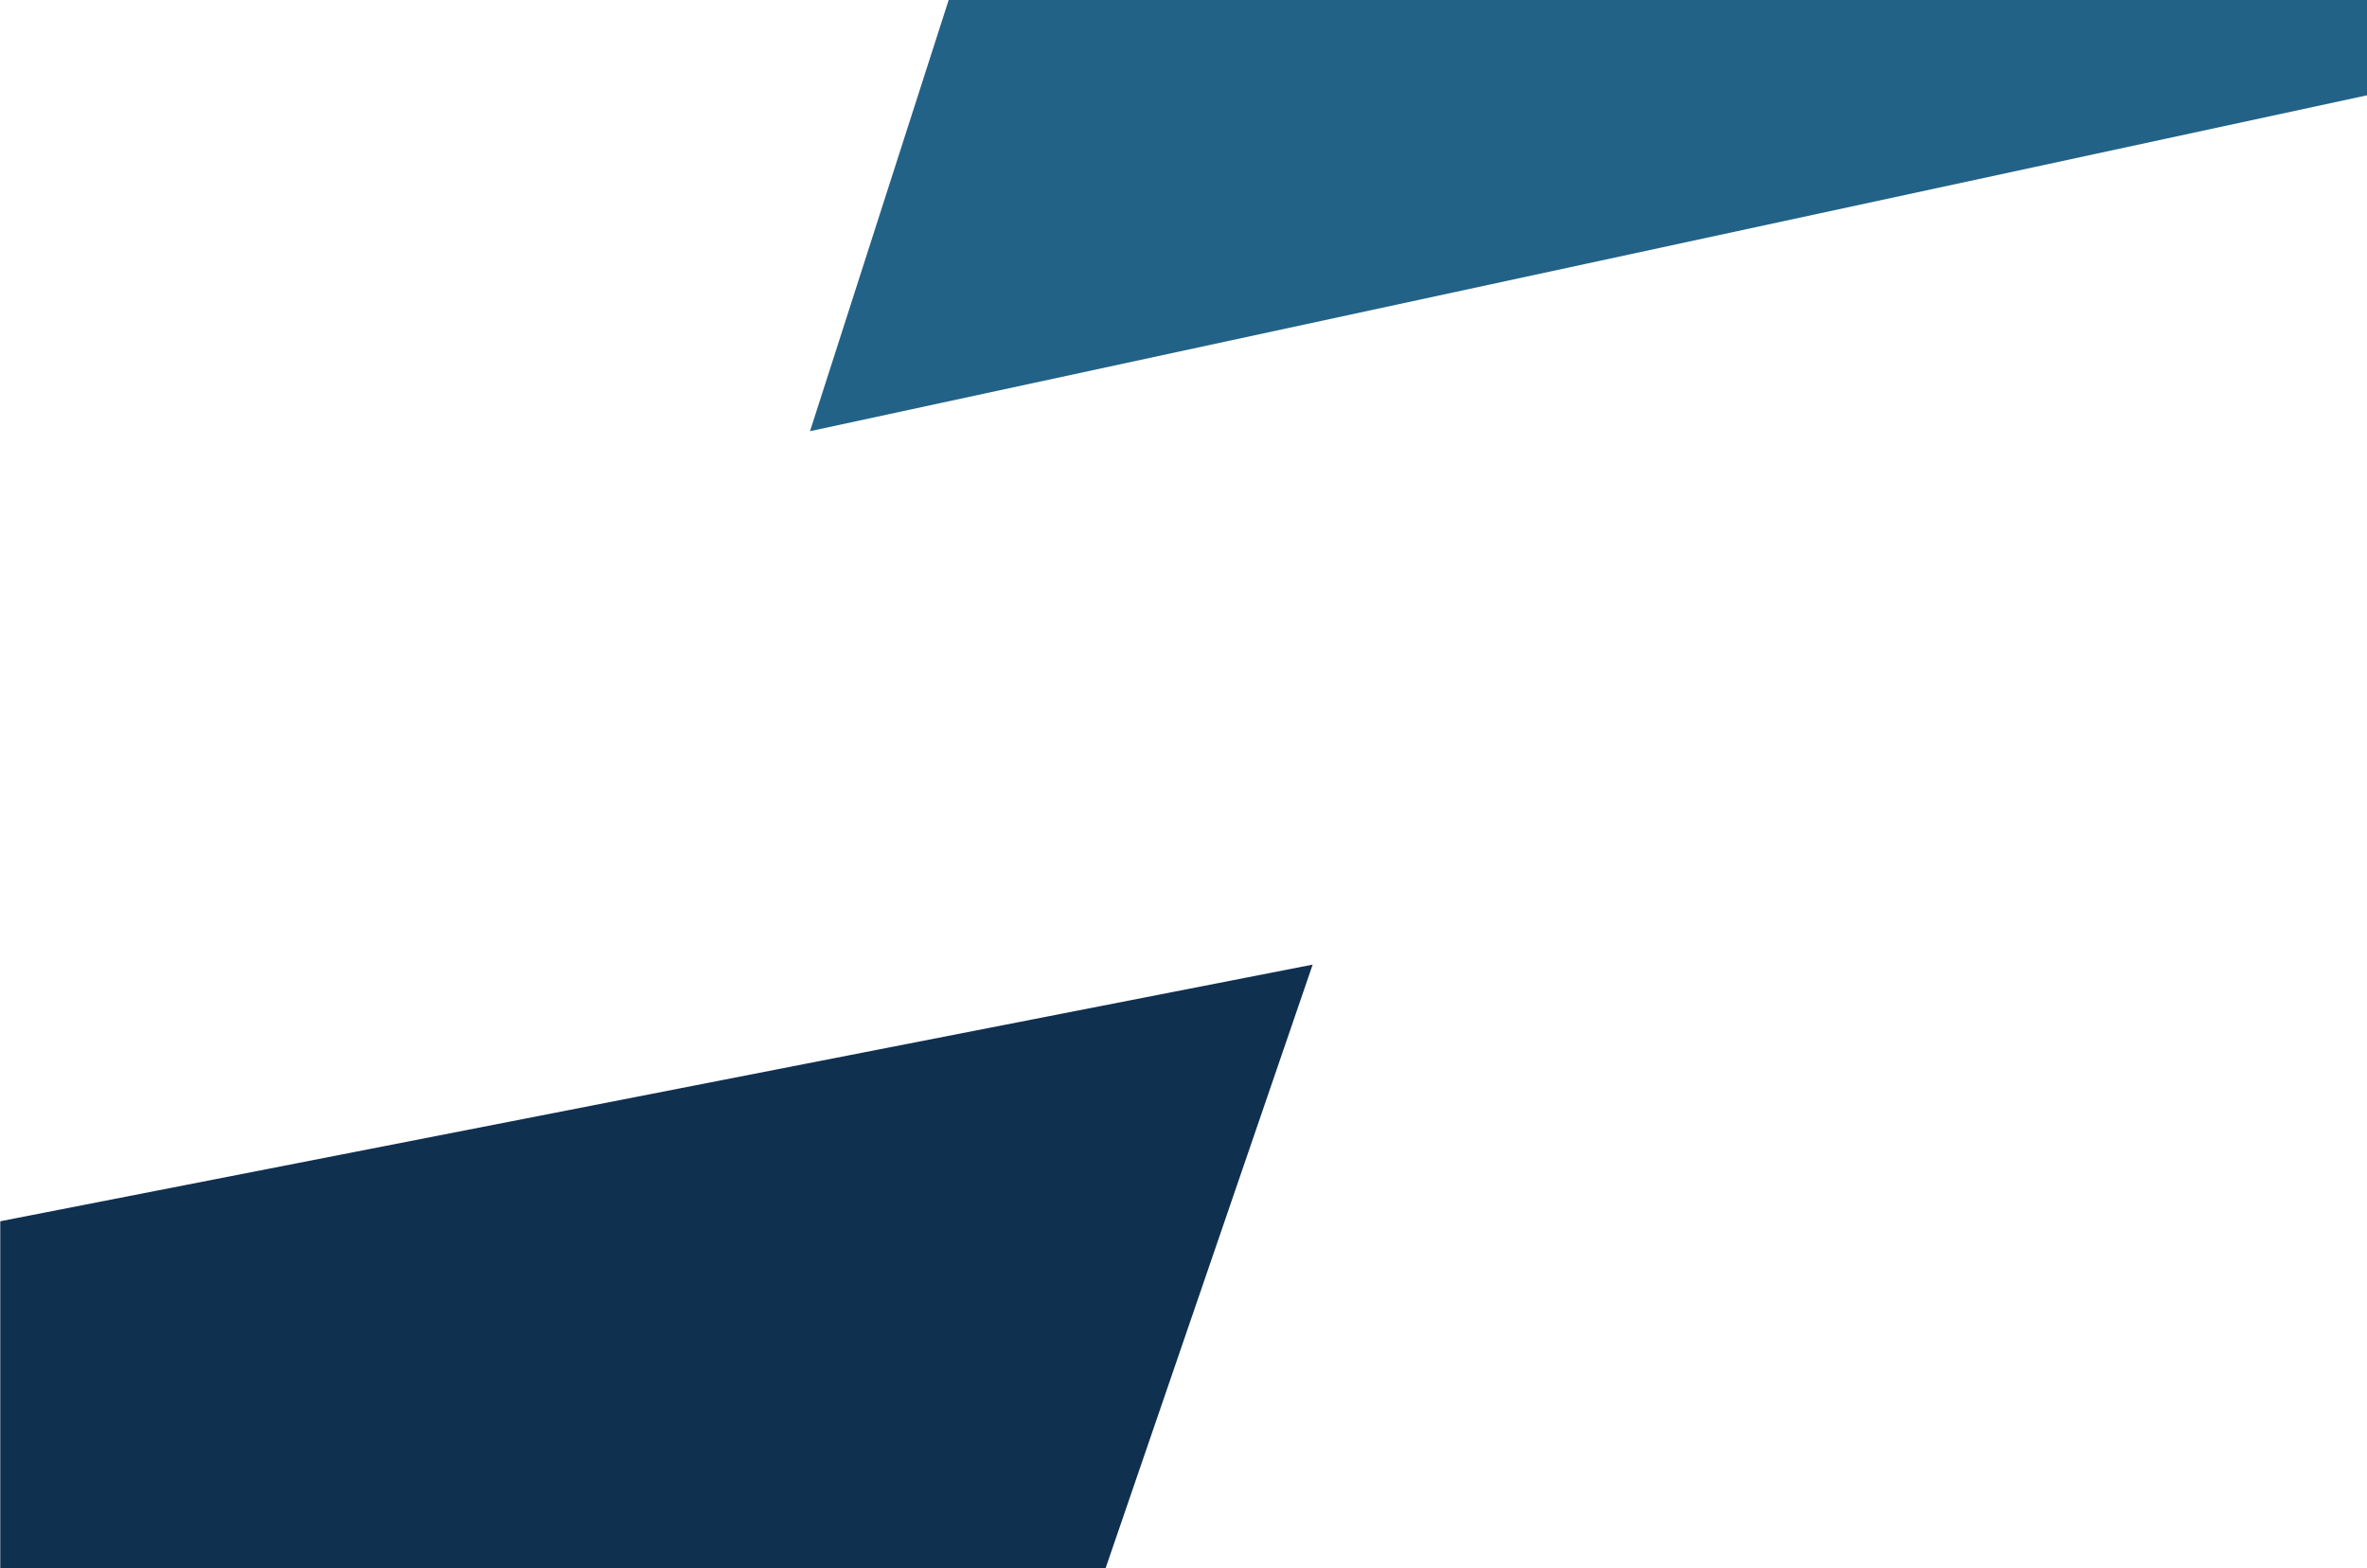 <svg width="1129" height="748" viewBox="0 0 1129 748" fill="none" xmlns="http://www.w3.org/2000/svg">
<mask id="mask0_561_19" style="mask-type:alpha" maskUnits="userSpaceOnUse" x="0" y="-503" width="1151" height="1509">
<rect x="6.59027e-05" y="1005.56" width="1507.68" height="1150.07" transform="rotate(-90 6.59027e-05 1005.56)" fill="#0D2644"/>
</mask>
<g mask="url(#mask0_561_19)">
<g filter="url(#filter0_f_561_19)">
<path d="M-60.48 936.137C-98.819 969.54 -102.821 1027.7 -69.419 1066.04C-36.017 1104.38 22.141 1108.38 60.48 1074.98L6.59027e-05 1005.56L-60.48 936.137ZM626.107 460.071L-417.268 664.082L281.099 1465.67L626.107 460.071ZM6.59027e-05 1005.56L60.48 1074.98L61.815 1073.81L1.335 1004.39L-59.145 934.974L-60.48 936.137L6.59027e-05 1005.56Z" fill="#103050"/>
</g>
<g filter="url(#filter1_f_561_19)">
<path d="M-508.729 -125.519C-547.068 -92.117 -551.07 -33.959 -517.668 4.381C-484.266 42.72 -426.108 46.722 -387.768 13.319L-448.249 -56.1L-508.729 -125.519ZM182.665 -605.774L-860.71 -401.762L-162.342 399.821L182.665 -605.774ZM-448.249 -56.1L-387.768 13.319L-381.626 7.968L-442.107 -61.451L-502.587 -130.87L-508.729 -125.519L-448.249 -56.1Z" fill="#0D2644"/>
</g>
<g filter="url(#filter2_f_561_19)">
<path d="M386.359 205.65L1425.59 -18.525L711.833 -806.436L386.359 205.65ZM1611.32 -904.02L860.485 -941.098L823.407 -190.264L1574.24 -153.186L1611.32 -904.02ZM1000.48 -350.667L1062.29 -282.432L1279.18 -478.907L1217.36 -547.142L1155.55 -615.377L938.662 -418.903L1000.48 -350.667Z" fill="#226287"/>
</g>
</g>
<defs>
<filter id="filter0_f_561_19" x="-877.618" y="-0.279" width="1964.07" height="1926.29" filterUnits="userSpaceOnUse" color-interpolation-filters="sRGB">
<feFlood flood-opacity="0" result="BackgroundImageFix"/>
<feBlend mode="normal" in="SourceGraphic" in2="BackgroundImageFix" result="shape"/>
<feGaussianBlur stdDeviation="230.175" result="effect1_foregroundBlur_561_19"/>
</filter>
<filter id="filter1_f_561_19" x="-1321.06" y="-1066.12" width="1964.07" height="1926.29" filterUnits="userSpaceOnUse" color-interpolation-filters="sRGB">
<feFlood flood-opacity="0" result="BackgroundImageFix"/>
<feBlend mode="normal" in="SourceGraphic" in2="BackgroundImageFix" result="shape"/>
<feGaussianBlur stdDeviation="230.175" result="effect1_foregroundBlur_561_19"/>
</filter>
<filter id="filter2_f_561_19" x="-73.991" y="-1401.45" width="2145.66" height="2067.45" filterUnits="userSpaceOnUse" color-interpolation-filters="sRGB">
<feFlood flood-opacity="0" result="BackgroundImageFix"/>
<feBlend mode="normal" in="SourceGraphic" in2="BackgroundImageFix" result="shape"/>
<feGaussianBlur stdDeviation="230.175" result="effect1_foregroundBlur_561_19"/>
</filter>
</defs>
</svg>
